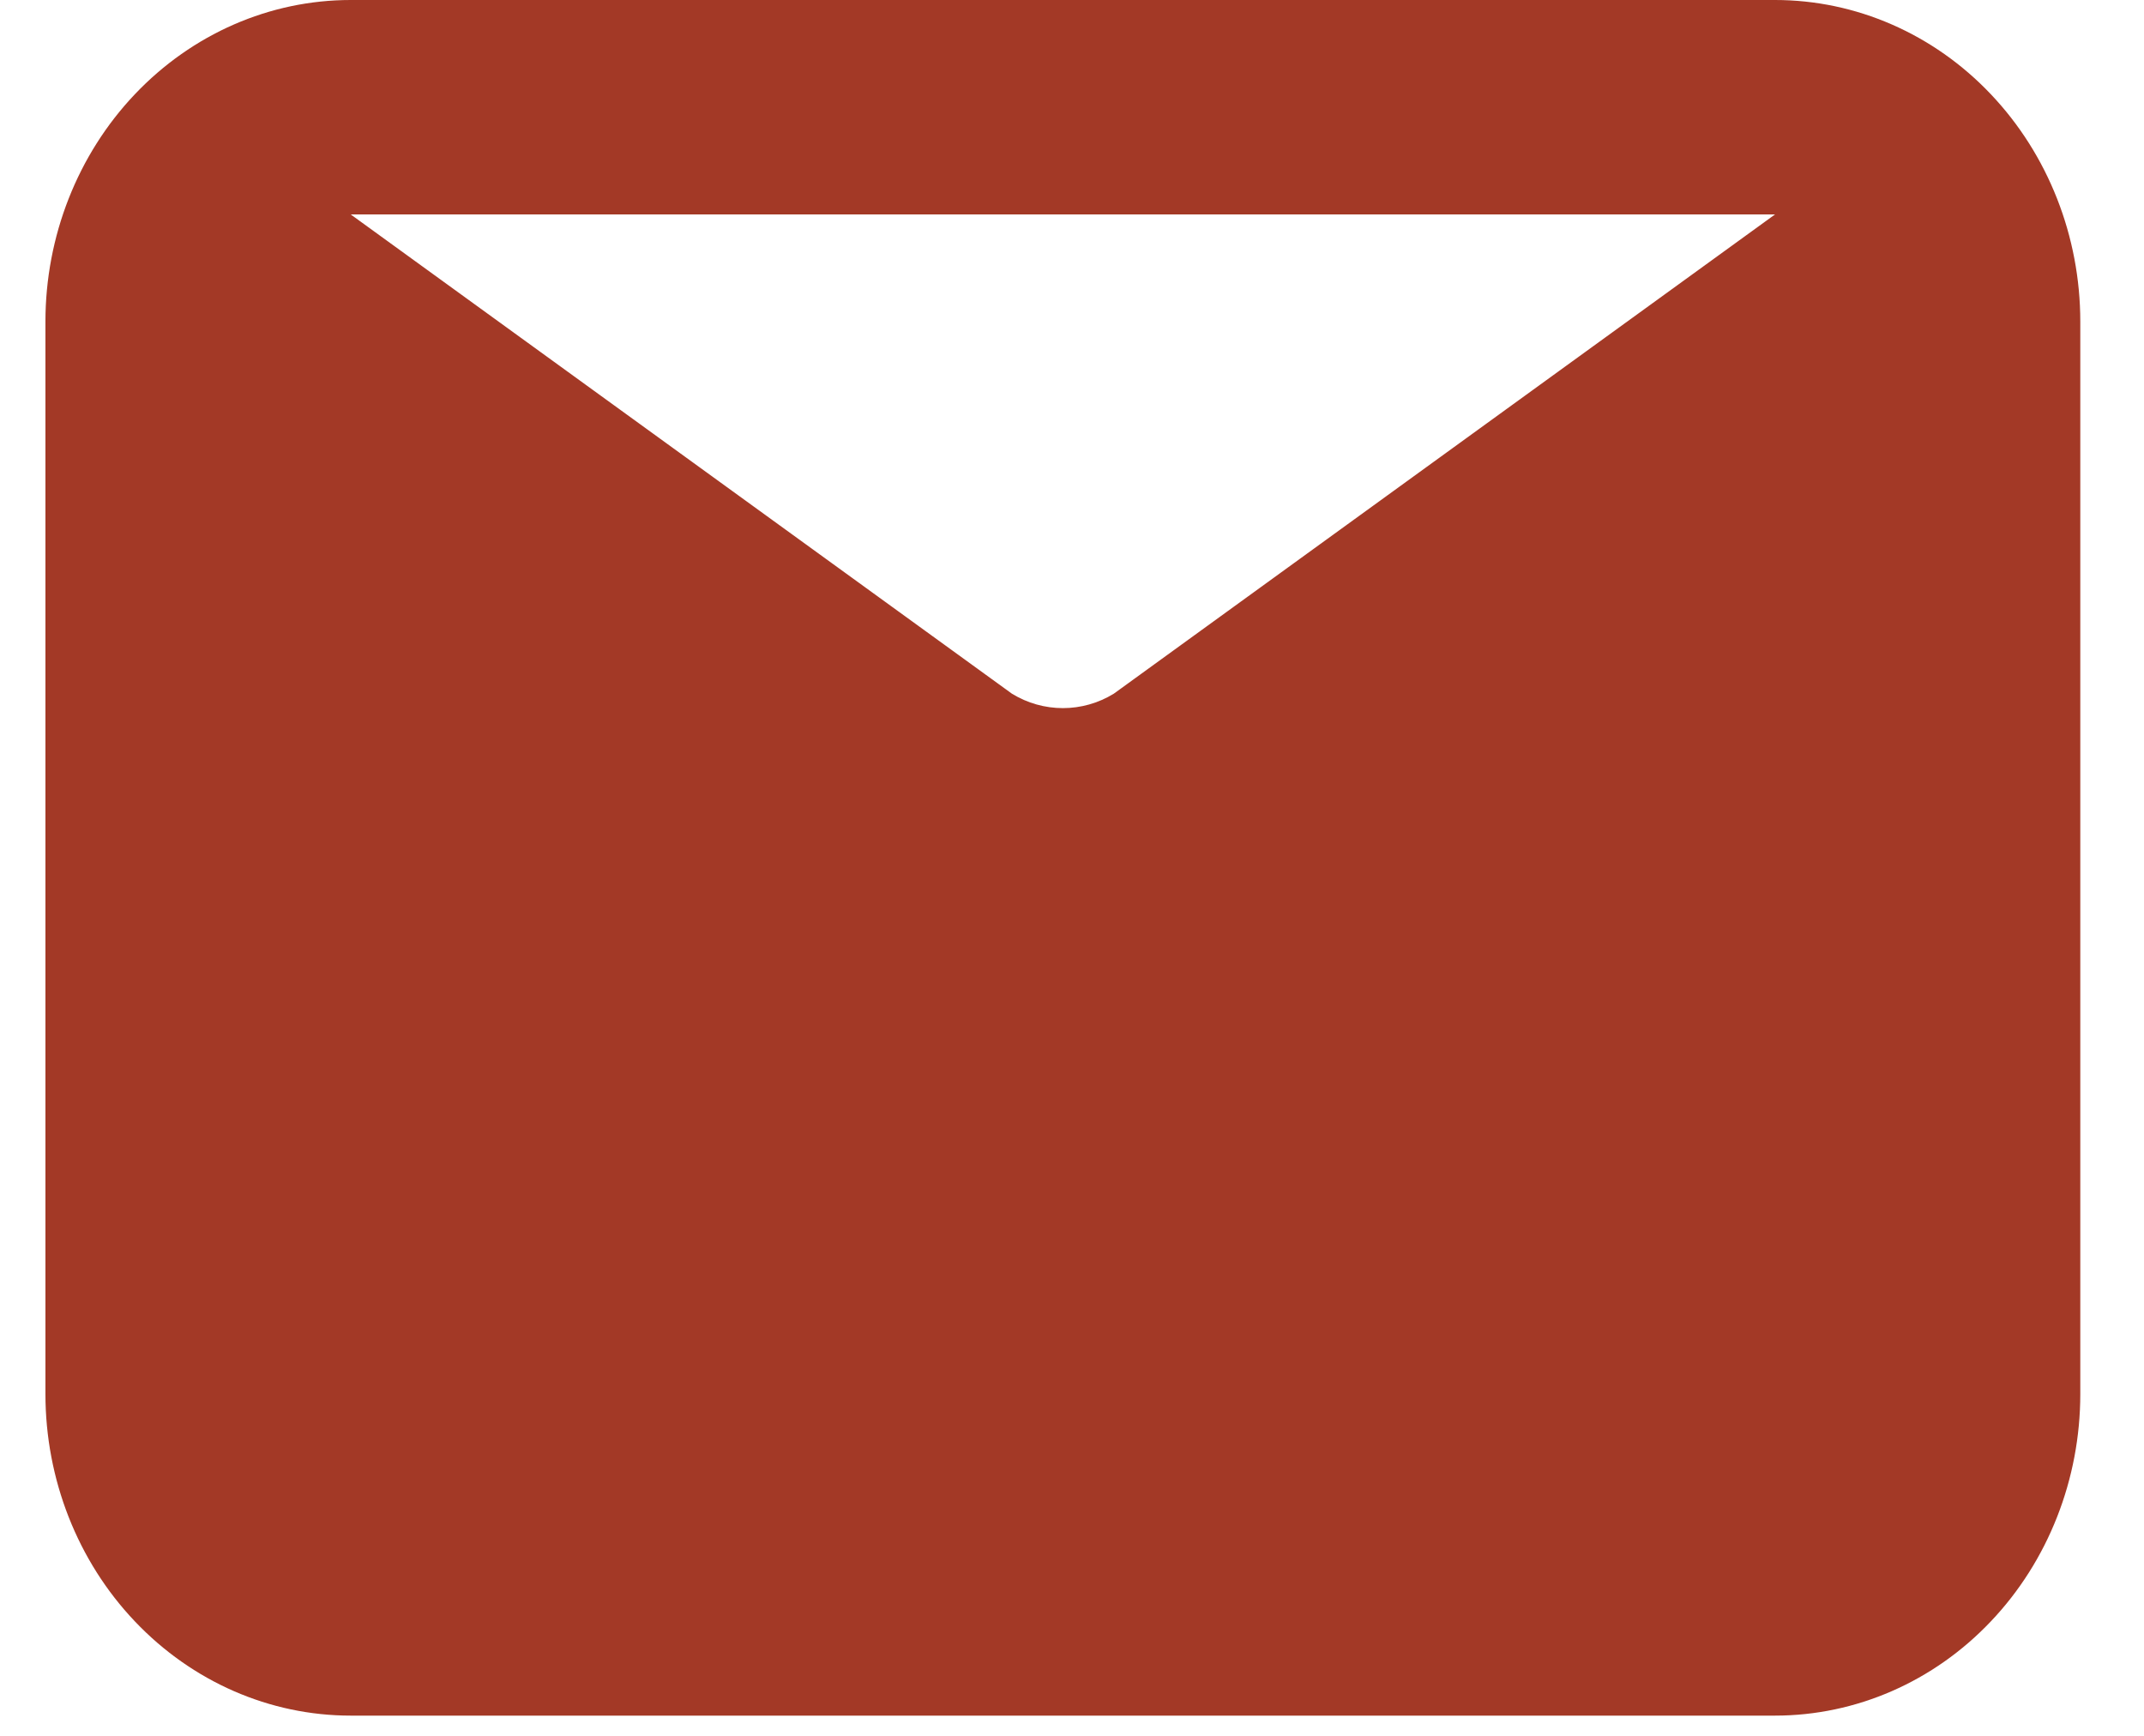 <svg width="21" height="17" viewBox="0 0 21 17" fill="none" xmlns="http://www.w3.org/2000/svg">
<path d="M17.386 0H3.435C2.642 0 1.882 0.332 1.321 0.923C0.76 1.514 0.445 2.315 0.445 3.15V13.652C0.445 14.487 0.76 15.289 1.321 15.879C1.882 16.47 2.642 16.802 3.435 16.802H17.386C18.179 16.802 18.94 16.47 19.5 15.879C20.061 15.289 20.376 14.487 20.376 13.652V3.15C20.376 2.315 20.061 1.514 19.5 0.923C18.94 0.332 18.179 0 17.386 0ZM17.386 2.1L10.909 6.794C10.757 6.887 10.585 6.935 10.411 6.935C10.236 6.935 10.064 6.887 9.912 6.794L3.435 2.1H17.386Z" fill="#A33926"/>
</svg>
